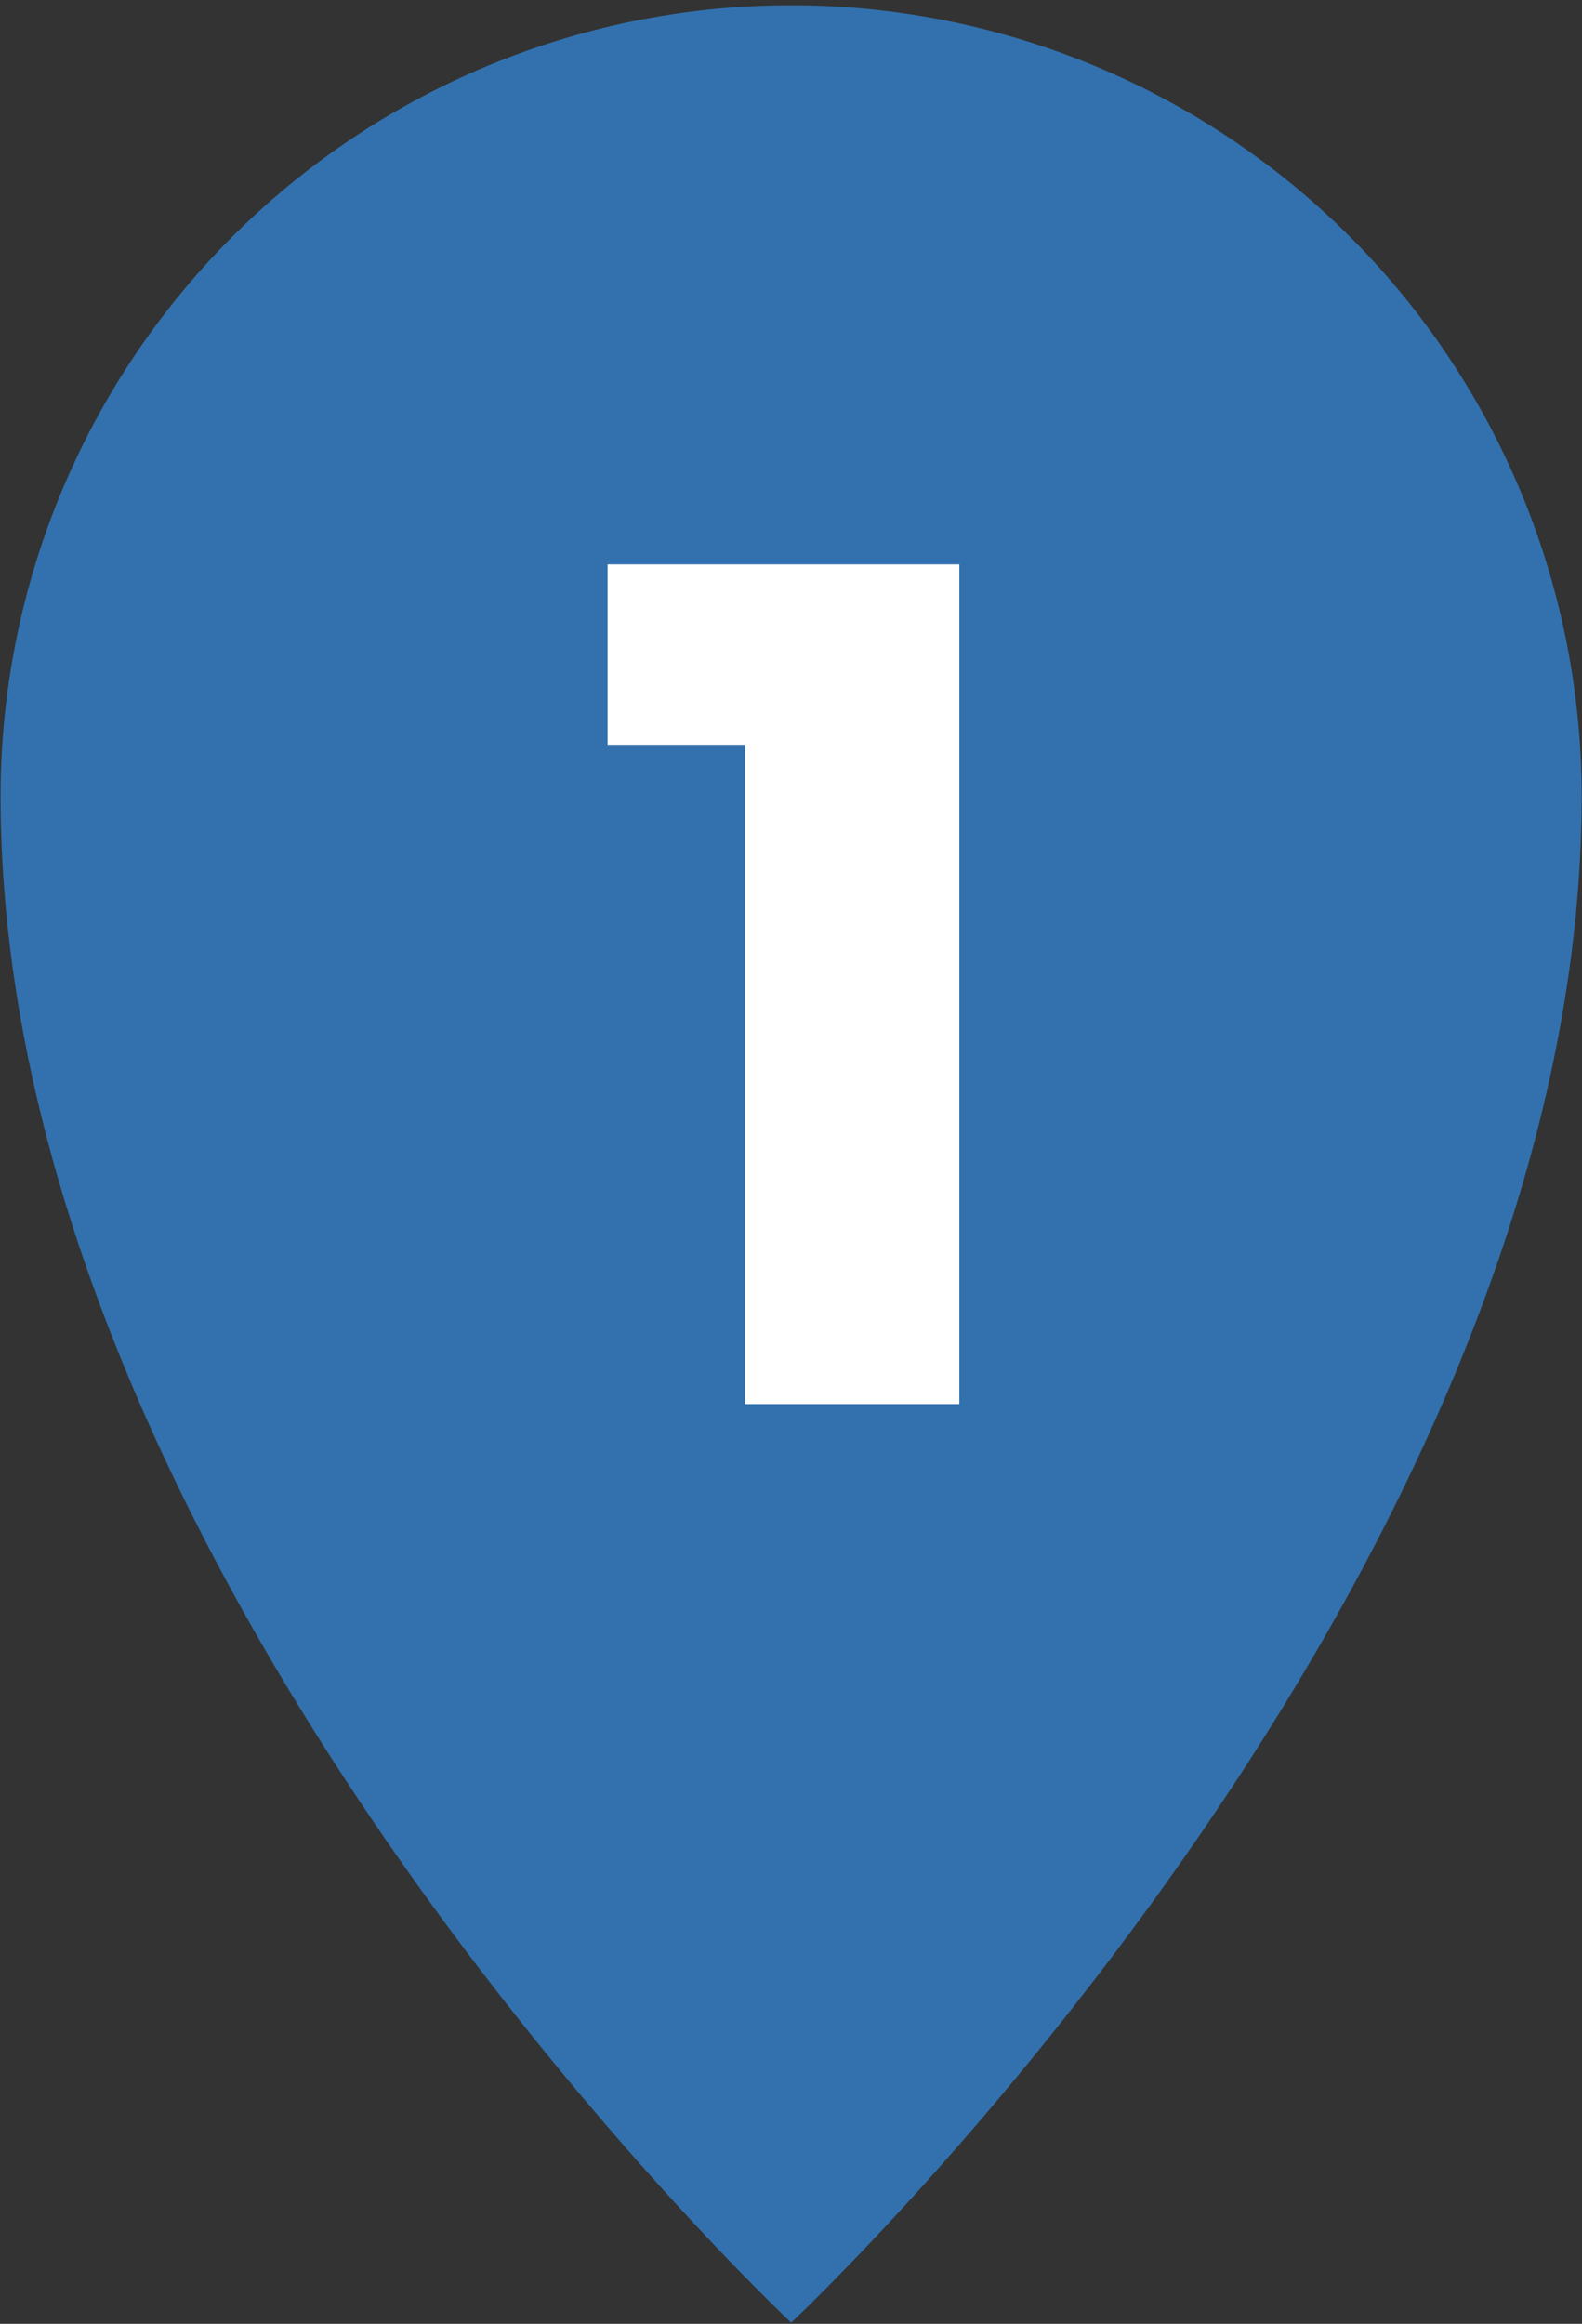 <svg id="hakone_yumoto_spot01_icon.svg" xmlns="http://www.w3.org/2000/svg" width="26.5" height="38.91" viewBox="0 0 26.5 38.91">
  <rect x="0" y="0" width="26.5" height="38.91" fill="#333333" stroke="none"/>
  <defs>
    <style>
      .cls-1 {
        fill: #3271ae;
      }

      .cls-1, .cls-2 {
        fill-rule: evenodd;
      }

      .cls-2 {
        fill: #fff;
      }
    </style>
  </defs>
  <path id="シェイプ_1" data-name="シェイプ 1" class="cls-1" d="M169.994,3575.55c0,13.17-13.241,25.56-13.241,25.56s-13.243-12.39-13.243-25.56A13.242,13.242,0,1,1,169.994,3575.55Z" transform="translate(-143.5 -3562.22)"/>
  <path id="_1" data-name="1" class="cls-2" d="M159.57,3571.67h-5.892v3.02h2.3v11.04h3.592v-14.06Z" transform="translate(-143.5 -3562.22)"/>
</svg>
